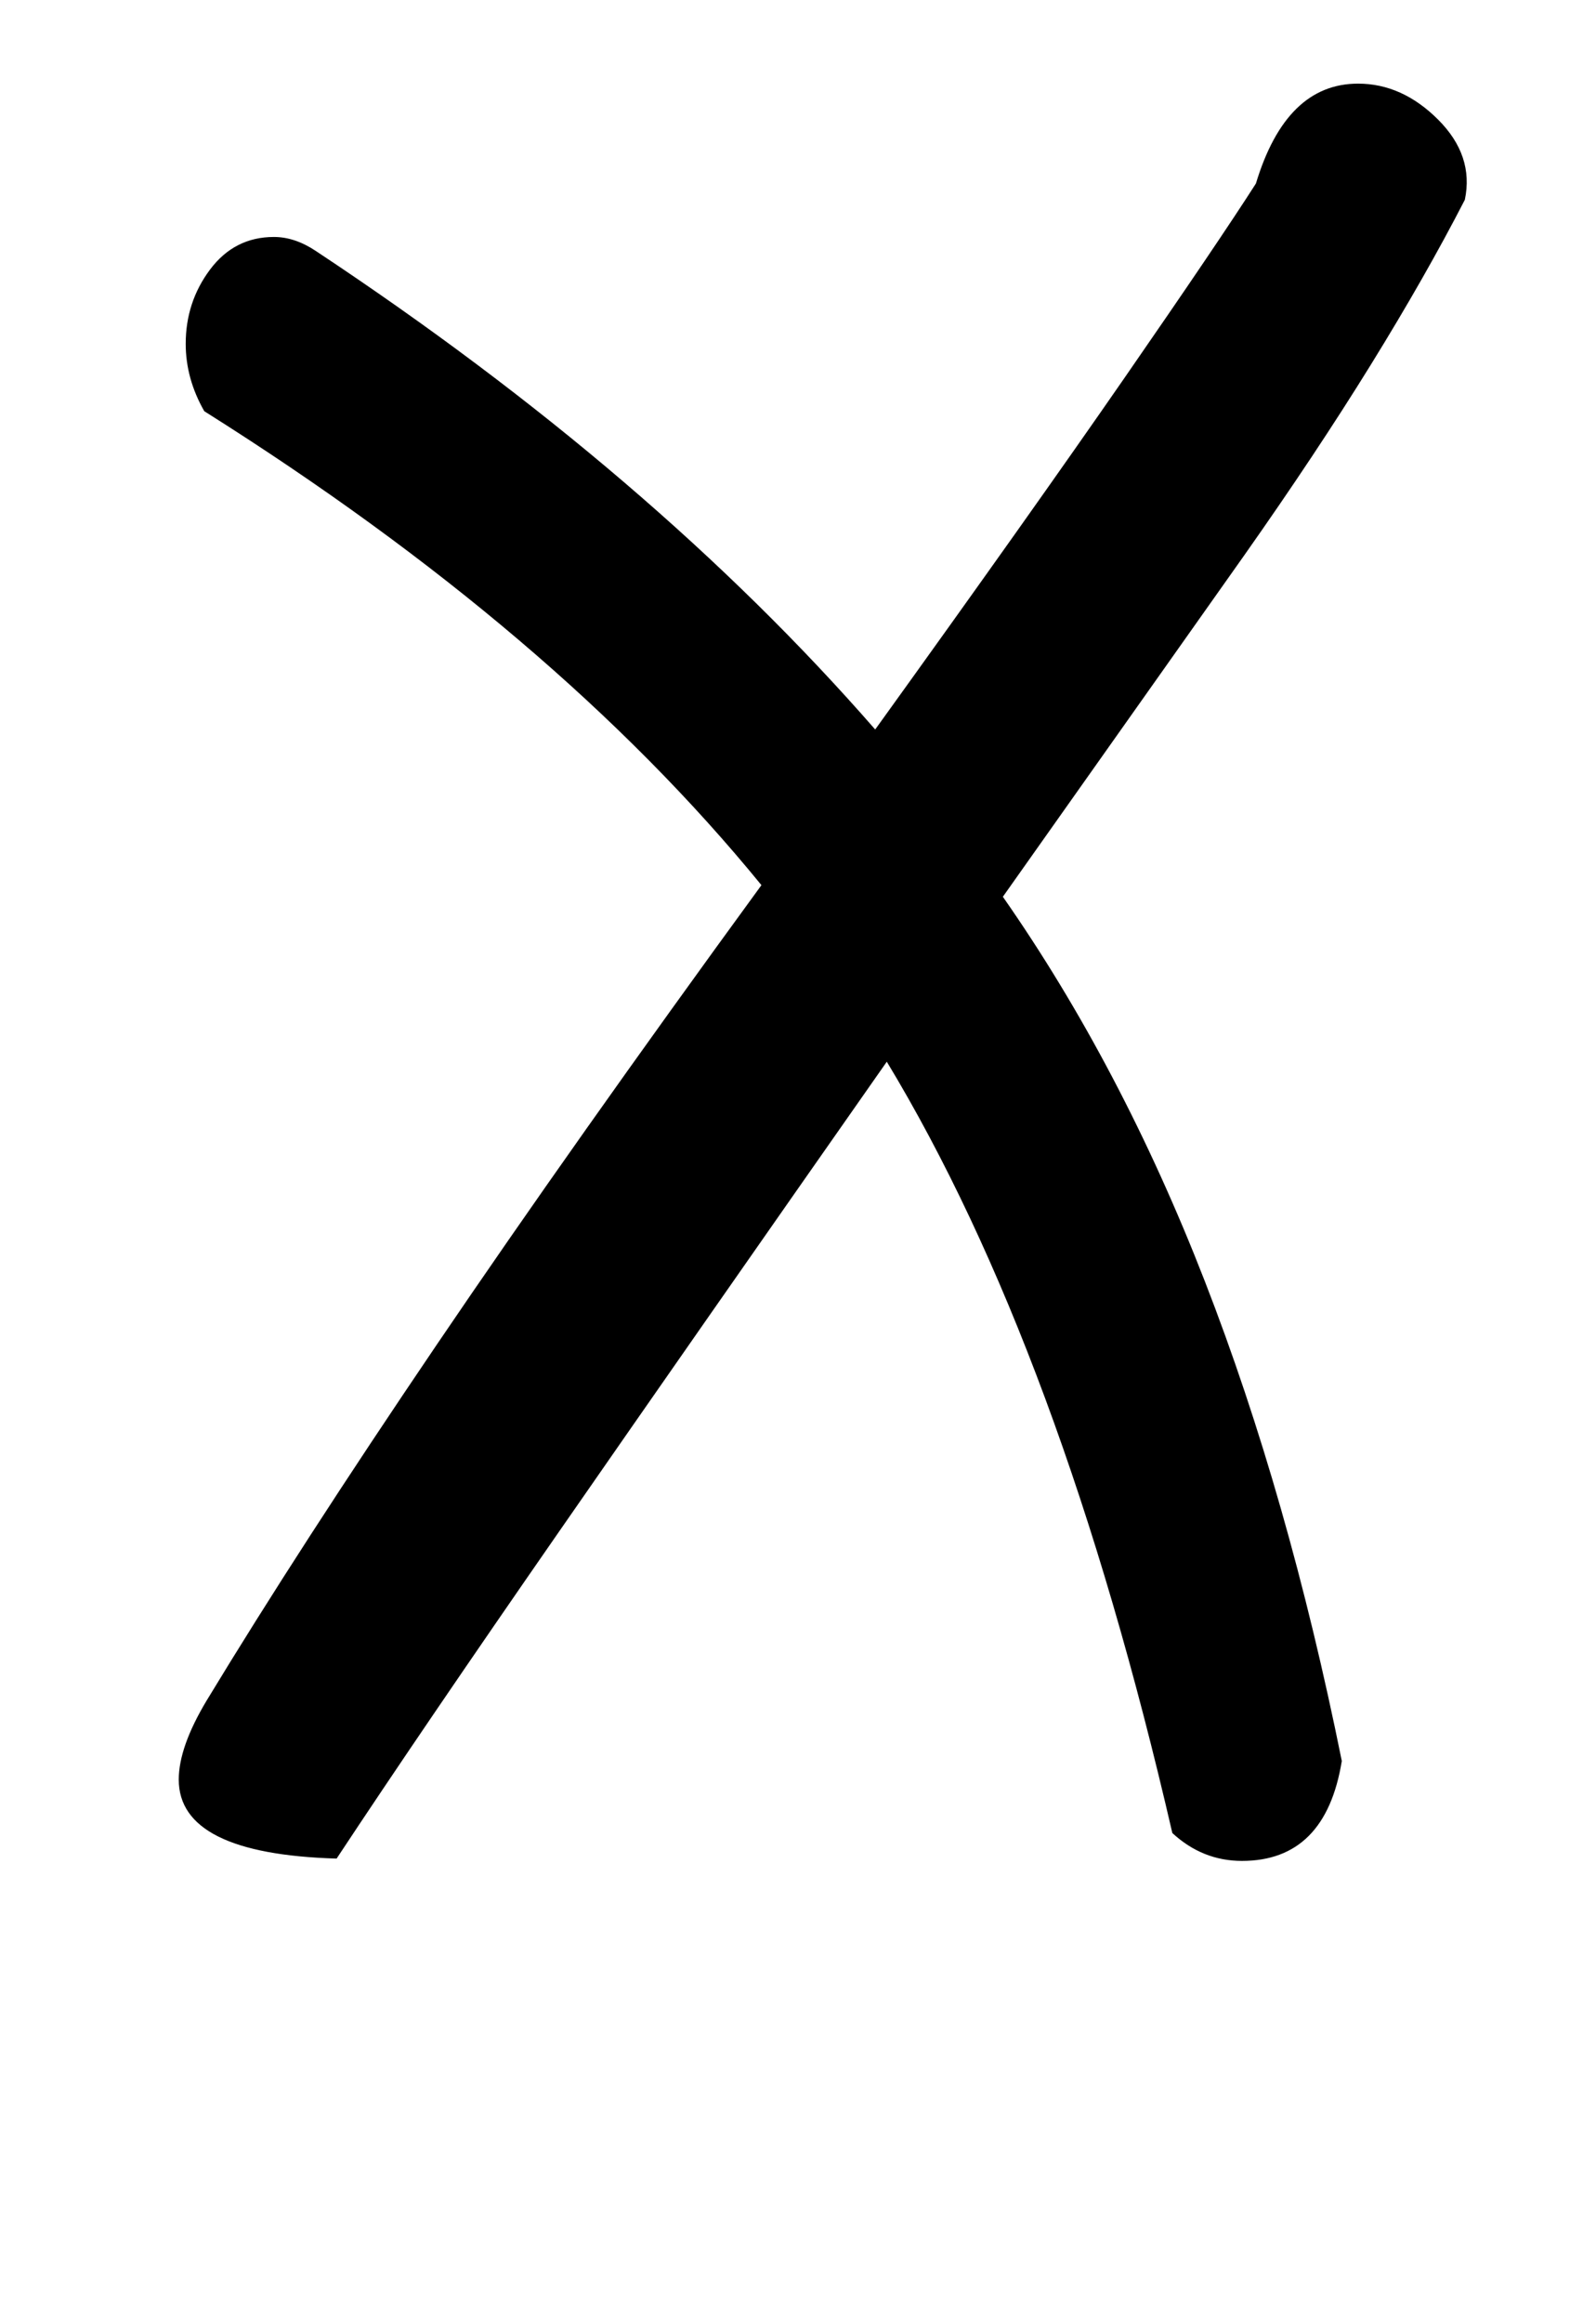 <!-- Generated by IcoMoon.io -->
<svg version="1.1" xmlns="http://www.w3.org/2000/svg" width="22" height="32" viewBox="0 0 22 32">
<title>icircumflex</title>
<path d="M4.352 3.456q4.64 3.072 7.712 6.592 2.144-2.976 3.44-4.848t1.808-2.672q0.416-1.376 1.408-1.376 0.608 0 1.104 0.496t0.368 1.104q-0.544 1.056-1.296 2.272t-1.744 2.624l-3.328 4.704q1.632 2.336 2.784 5.296t1.888 6.608q-0.224 1.376-1.376 1.376-0.544 0-0.96-0.384-1.536-6.656-3.936-10.624-2.624 3.744-4.512 6.464t-3.072 4.512q-2.176-0.064-2.176-1.088 0-0.448 0.384-1.088 1.28-2.112 3.168-4.896t4.48-6.336q-2.848-3.488-7.68-6.528-0.256-0.448-0.256-0.928 0-0.576 0.336-1.024t0.88-0.448q0.288 0 0.576 0.192z"></path>
</svg>
